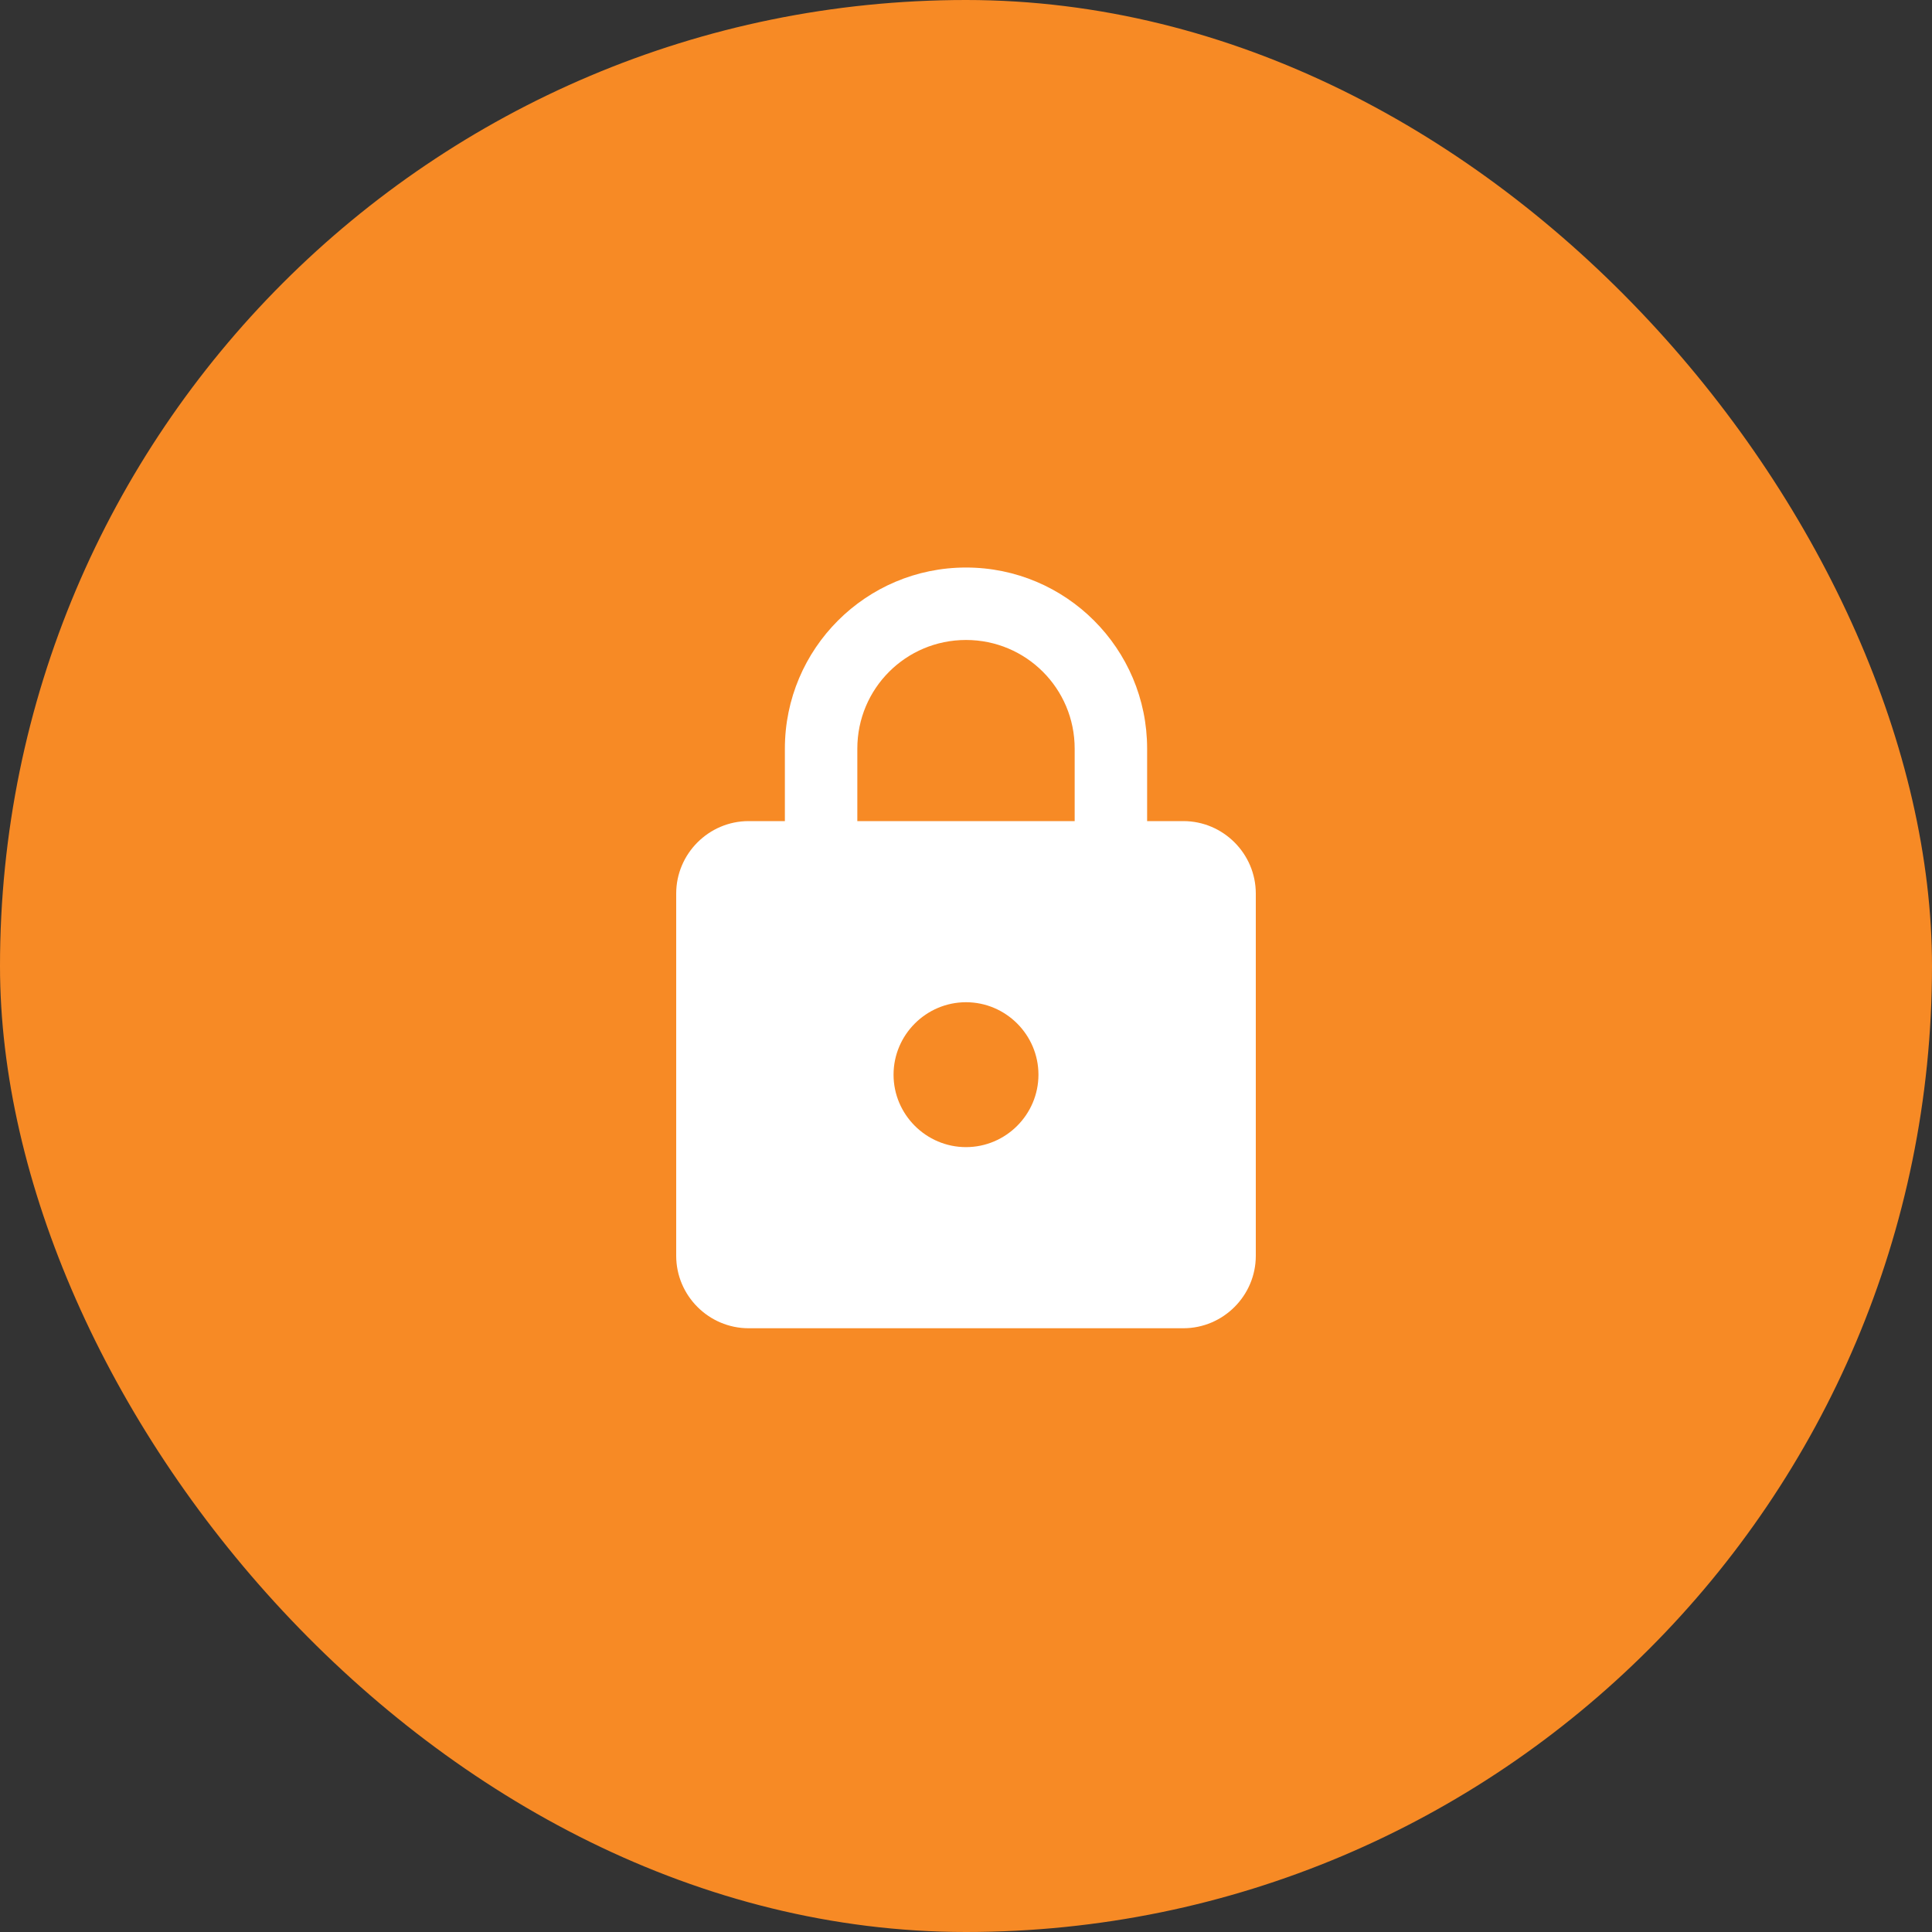 <?xml version="1.0" encoding="UTF-8"?> <svg xmlns="http://www.w3.org/2000/svg" width="40" height="40" viewBox="0 0 40 40" fill="none"><rect x="0" y="0" width="40" height="40" fill="#333333" stroke="none"/><rect width="40" height="40" rx="20" fill="#F78A25"></rect><path d="M24.5 17H23.75V15.5C23.75 13.43 22.07 11.75 20 11.75C17.93 11.75 16.25 13.43 16.25 15.5V17H15.5C14.675 17 14 17.675 14 18.5V26C14 26.825 14.675 27.5 15.5 27.5H24.5C25.325 27.5 26 26.825 26 26V18.5C26 17.675 25.325 17 24.5 17ZM20 23.75C19.175 23.75 18.5 23.075 18.5 22.25C18.5 21.425 19.175 20.75 20 20.75C20.825 20.75 21.5 21.425 21.5 22.25C21.5 23.075 20.825 23.75 20 23.75ZM17.75 17V15.5C17.75 14.255 18.755 13.25 20 13.25C21.245 13.25 22.25 14.255 22.25 15.5V17H17.75Z" fill="white"></path></svg> 